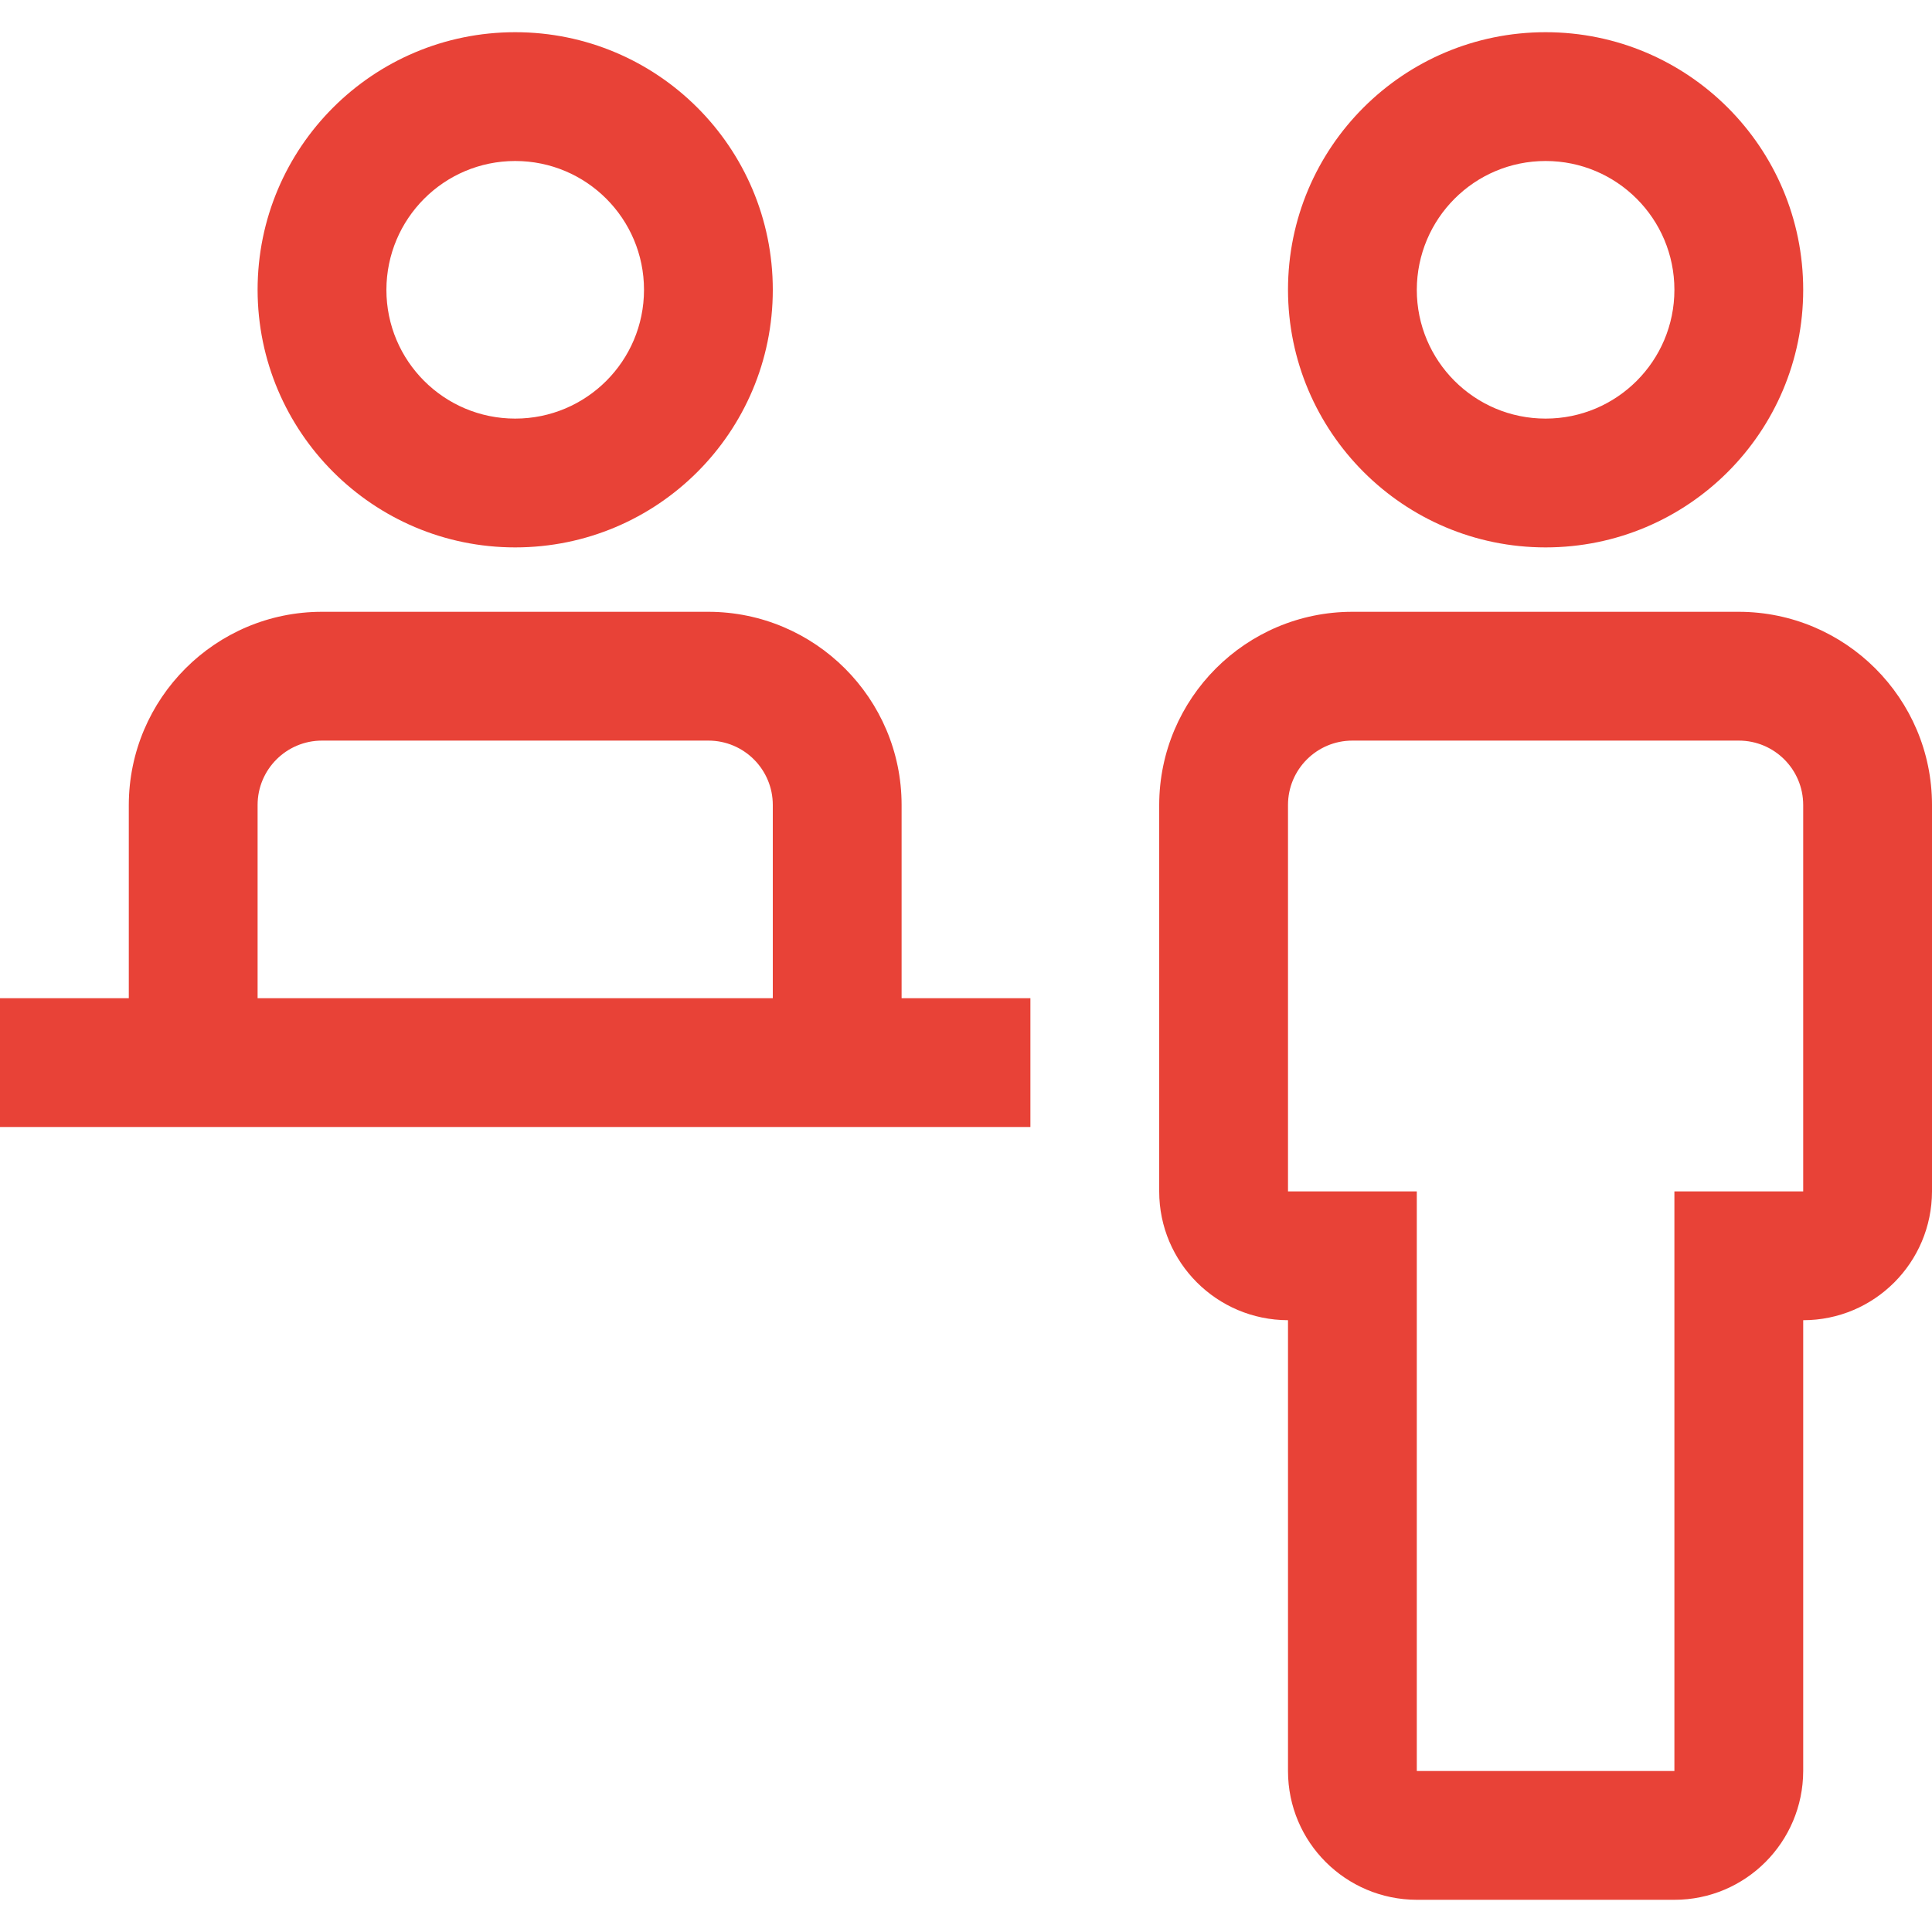 <svg xmlns="http://www.w3.org/2000/svg" id="katman_1" data-name="katman 1" viewBox="0 0 120 120"><defs><style> .cls-1 { fill: #e84237; } </style></defs><path class="cls-1" d="M108,38h-24c-6.62,0-11.99,5.38-12,12v24c0,4.42,3.58,7.99,8,8v28c0,4.42,3.58,7.99,8,8h16c4.42,0,7.99-3.58,8-8v-28c4.42,0,7.99-3.58,8-8v-24c0-6.62-5.38-11.99-12-12ZM112,74h-8v36h-16v-36h-8v-24c0-2.21,1.79-4,4-4h24c2.21,0,4,1.79,4,4v24Z"></path><path class="cls-1" d="M80,18c0-8.84,7.16-16,16-16s16,7.16,16,16-7.16,16-16,16c-8.83,0-15.99-7.17-16-16ZM88,18c0,4.42,3.58,8,8,8s8-3.58,8-8-3.58-8-8-8c-4.42,0-7.99,3.58-8,8Z"></path><path class="cls-1" d="M56,62v-12c0-6.62-5.38-11.99-12-12h-24c-6.62,0-11.99,5.38-12,12v12H0v8h64v-8h-8ZM16,50c0-2.21,1.79-4,4-4h24c2.21,0,4,1.79,4,4v12H16v-12Z"></path><path class="cls-1" d="M16,18c0-8.84,7.16-16,16-16s16,7.16,16,16-7.16,16-16,16c-8.83,0-15.99-7.17-16-16ZM24,18c0,4.42,3.58,8,8,8s8-3.58,8-8-3.58-8-8-8c-4.42,0-7.99,3.58-8,8Z"></path></svg>